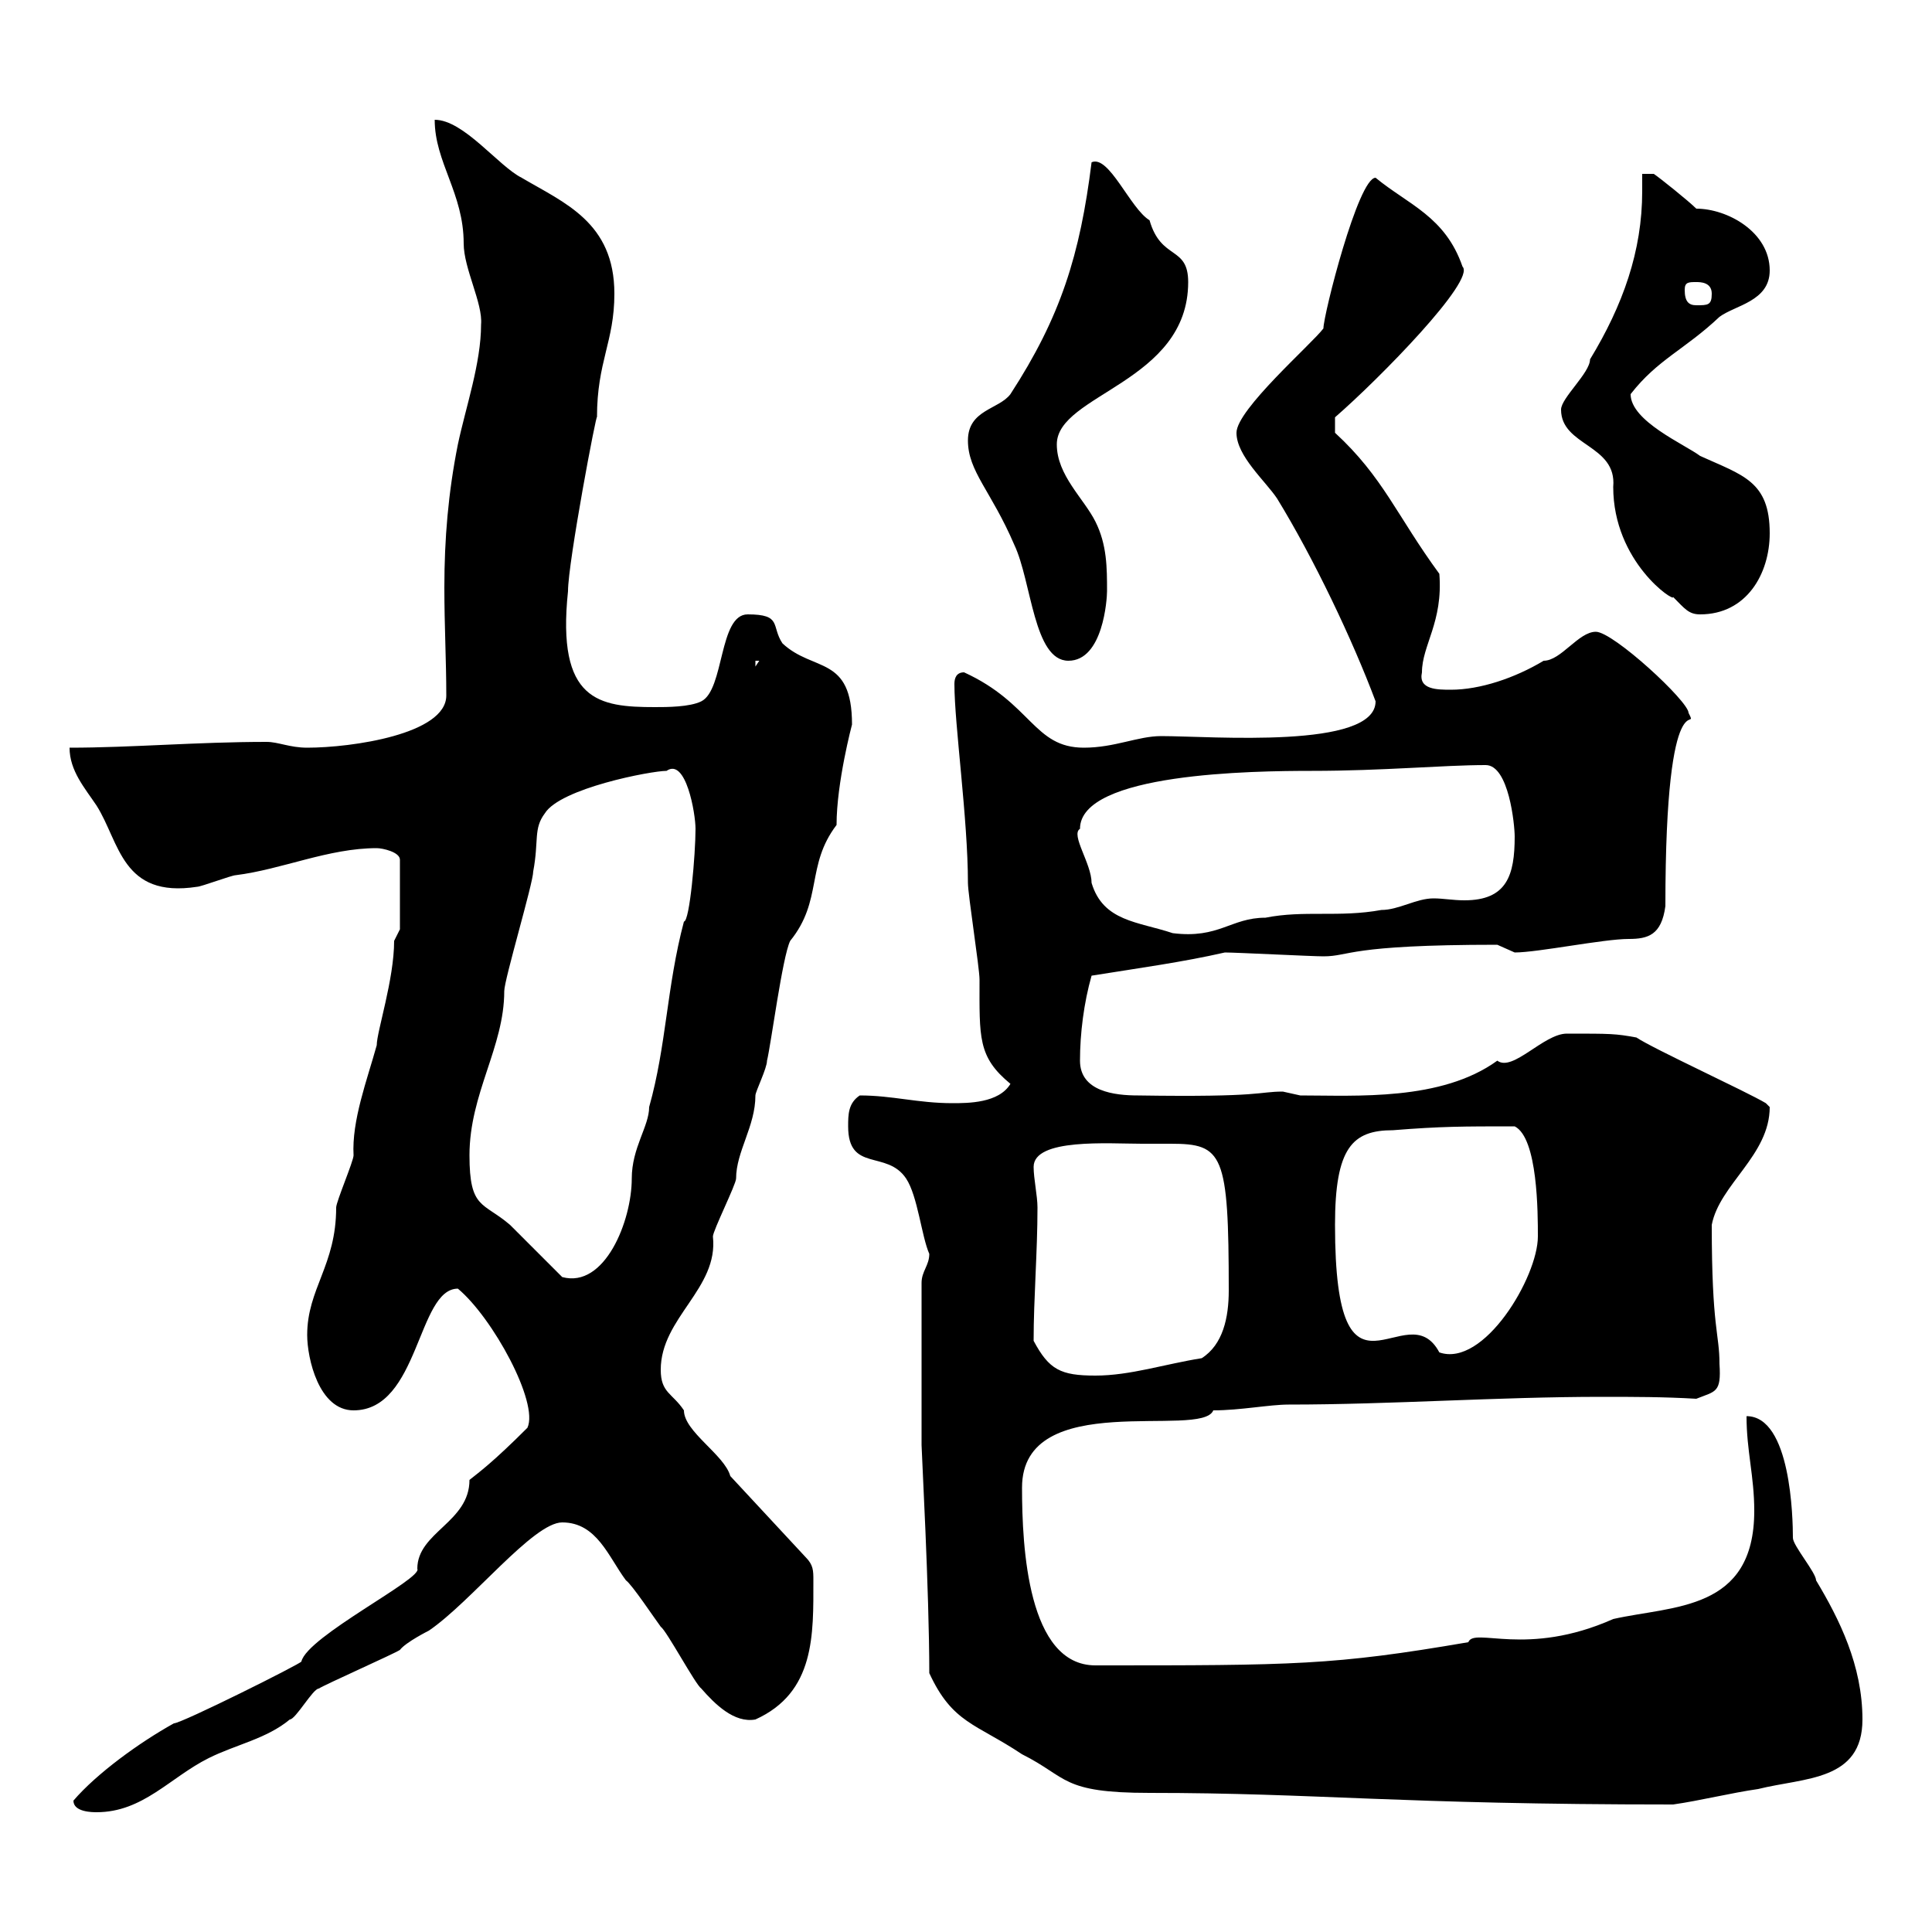 <svg xmlns="http://www.w3.org/2000/svg" xmlns:xlink="http://www.w3.org/1999/xlink" width="300" height="300"><path d="M11.40 279.60C11.40 281.40 14.40 281.40 15 281.40C22.20 281.40 26.40 276 32.40 273C36.60 270.90 41.40 270 45 267C45.90 267 48.60 262.20 49.50 262.20C50.40 261.60 61.20 256.80 62.10 256.20C63 255 66.60 253.20 66.60 253.20C73.20 248.70 82.80 236.40 87.30 236.40C92.70 236.40 94.50 241.80 97.20 245.40C98.10 246 101.70 251.40 102.60 252.60C103.50 253.20 108 261.60 108.90 262.20C111 264.60 114 267.60 117.30 267C126.60 262.80 126.30 253.80 126.30 245.40C126.30 243.90 126.30 243 125.10 241.80L113.40 229.20C112.50 225.90 106.20 222.30 106.20 219C104.40 216.30 102.60 216.30 102.60 212.70C102.60 204.60 111.60 200.10 110.70 192C110.70 191.10 114.30 183.90 114.30 183C114.30 178.80 117.30 174.90 117.30 170.10C117.30 169.50 119.10 165.90 119.10 164.70C119.70 162.30 121.50 148.50 122.70 146.10C127.80 139.80 125.10 134.40 129.90 128.10C129.90 121.50 132.30 112.50 132.30 112.50C132.30 101.70 126.30 104.40 121.50 99.90C119.70 97.20 121.50 95.40 116.10 95.40C111.60 95.40 112.50 107.10 108.90 108.90C107.10 109.80 103.50 109.80 101.70 109.80C93 109.80 86.40 108.90 88.20 91.80C88.20 87.30 92.70 63.60 92.70 64.80C92.70 56.10 95.40 53.10 95.40 45.60C95.40 34.50 87.60 31.50 81 27.60C77.40 25.80 72 18.60 67.50 18.60C67.50 25.20 72 30 72 37.80C72 41.70 75 47.10 74.70 50.40C74.70 56.40 72.30 63.30 71.10 69C69.60 76.50 69 83.70 69 91.20C69 97.20 69.30 102.60 69.30 108C69.30 114 54.60 116.10 47.70 116.10C45 116.10 43.20 115.20 41.40 115.20C30.60 115.20 20.40 116.10 10.80 116.10C10.80 119.70 13.20 122.40 15 125.10C18.60 130.80 18.90 139.50 30.60 137.70C31.20 137.70 36 135.90 36.60 135.90C43.80 135 51 131.70 58.50 131.70C59.40 131.70 62.10 132.30 62.10 133.50L62.10 144.30C62.10 144.30 61.20 146.10 61.20 146.10C61.20 152.10 58.50 160.20 58.50 162.30C57 167.70 54.60 174 54.90 179.40C54.90 180.30 52.20 186.60 52.20 187.50C52.20 196.50 47.70 200.10 47.70 207.30C47.70 210.90 49.50 219 54.90 219C65.10 219 64.80 200.10 71.10 200.10C76.50 204.60 83.70 217.80 81.90 221.70C76.50 227.10 74.40 228.60 72.90 229.80C72.90 236.40 64.80 237.90 64.80 243.60C65.70 245.10 47.70 254.10 46.80 258C46.80 258.30 28.20 267.60 27 267.60C21.60 270.60 15 275.40 11.40 279.60ZM144.30 259.80C147.90 267.60 151.50 267.60 158.70 272.40C165.90 276 164.70 278.40 178.50 278.40C204.60 278.40 216.90 280.20 259.80 280.20C264 279.60 268.80 278.40 273 277.80C280.20 276 289.20 276.60 289.20 267C289.20 258.60 285.60 251.40 282 245.40C282 244.20 278.40 240 278.40 238.80C278.40 235.80 278.10 219.90 271.20 219.90C271.20 225.30 272.40 229.20 272.40 234.60C272.40 250.20 259.80 249.30 250.50 251.40C237 257.40 228.90 252.60 228 255C207 258.60 201 258.60 170.10 258.60C159.60 258.60 158.70 240.30 158.70 231C158.70 215.40 186.60 223.50 188.40 219C192.60 219 197.10 218.10 200.10 218.10C216 218.10 232.50 216.90 248.70 216.90C253.80 216.90 258.30 216.90 263.40 217.20C266.40 216 267.30 216.30 267 211.80C267 207 265.80 206.40 265.80 190.20C267 183.90 274.80 179.40 274.80 171.90C274.80 171.90 274.20 171.30 274.20 171.30C271.20 169.50 256.80 162.90 254.10 161.10C250.80 160.50 250.20 160.50 243.30 160.50C239.70 160.50 234.90 166.50 232.50 164.70C223.80 171 210.60 170.10 201.90 170.10C201.90 170.10 199.20 169.50 199.20 169.50C195.30 169.50 196.20 170.40 176.70 170.10C173.10 170.10 167.70 169.50 167.70 164.70C167.70 160.50 168.30 155.70 169.50 151.50C177 150.30 183.60 149.40 190.20 147.90C192 147.90 203.70 148.50 205.50 148.50C209.70 148.50 209.10 146.70 232.50 146.70C232.50 146.70 235.20 147.90 235.20 147.90C238.80 147.90 249 145.80 252.90 145.80C255.90 145.80 258 145.20 258.60 140.70C258.60 103.80 264 114.30 262.20 110.70C262.20 108.90 250.50 98.10 247.80 98.10C245.10 98.10 242.40 102.60 239.70 102.60C235.20 105.30 229.80 107.10 225.30 107.10C223.20 107.10 220.20 107.10 220.80 104.40C220.80 100.20 224.10 96.60 223.50 89.10C216.90 80.10 214.80 74.10 207.30 67.20L207.30 64.80C214.20 58.80 229.20 43.50 227.10 41.40C224.40 33.60 218.70 31.80 213.60 27.60C210.90 27.60 205.50 48.90 205.50 51C203.70 53.40 192 63.60 192 67.20C192 70.80 196.50 74.70 198.30 77.40C204 86.70 210 99.30 213.60 108.90C213.60 116.40 188.10 114.30 180.30 114.30C176.70 114.30 173.10 116.10 168.30 116.10C160.50 116.10 160.20 109.20 149.70 104.40C148.50 104.40 148.20 105.30 148.20 106.20C148.20 112.50 150.30 127.20 150.30 137.10C150.30 138.90 152.10 150.30 152.10 152.10C152.10 161.10 151.80 164.10 156.90 168.30C155.10 171.30 150.30 171.30 147.90 171.30C142.50 171.30 138.60 170.10 133.50 170.10C131.70 171.30 131.70 173.10 131.70 174.90C131.70 182.10 137.70 178.50 140.70 183C142.50 185.70 143.10 192 144.30 194.70C144.30 196.50 143.10 197.40 143.10 199.20C143.10 210 143.10 219.90 143.10 224.40C143.10 225.30 144.30 247.20 144.30 259.80ZM160.50 208.20C160.50 201.60 161.10 194.40 161.10 187.50C161.10 185.70 160.50 183 160.50 181.20C160.50 176.70 172.20 177.60 177.30 177.60C178.80 177.60 180.30 177.60 181.80 177.60C189.90 177.60 190.80 179.10 190.80 200.40C190.80 204.60 189.90 208.80 186.60 210.90C180.90 211.80 175.50 213.60 170.10 213.60C164.70 213.60 162.90 212.70 160.50 208.20ZM207.30 190.20C207.30 178.20 210 175.50 216.30 175.50C223.80 174.90 227.10 174.90 235.20 174.90C238.80 176.70 238.80 188.40 238.80 192C238.80 198.30 230.40 212.40 223.50 210C218.40 200.40 207.30 221.40 207.30 190.20ZM72.90 179.40C72.90 169.80 78.30 162.60 78.30 153.90C78.30 152.10 82.80 137.10 82.80 135.30C83.70 130.50 82.80 128.70 84.60 126.30C87 122.40 101.10 119.70 103.50 119.70C106.50 117.60 108 126.30 108 128.70C108 132.60 107.10 143.10 106.20 143.10C103.50 153.30 103.50 162.30 100.80 171.90C100.80 174.90 98.10 178.20 98.10 183C98.10 189.60 93.90 200.10 87.30 198.30C86.40 197.40 80.10 191.10 79.20 190.20C75 186.60 72.90 187.80 72.90 179.40ZM167.70 128.70C167.70 120 194.70 119.70 203.70 119.70C214.80 119.70 224.10 118.80 230.70 118.80C234.30 118.80 235.20 128.10 235.20 129.90C235.20 135.90 234 139.80 227.40 139.80C225.60 139.80 224.10 139.50 222.60 139.50C219.90 139.50 217.20 141.30 214.50 141.30C207.90 142.50 202.50 141.30 196.50 142.50C191.10 142.50 189.30 145.80 182.10 144.90C176.70 143.10 171.30 143.10 169.50 137.10C169.50 134.10 166.20 129.60 167.70 128.70ZM117.30 102.60L117.90 102.60L117.30 103.50ZM150.30 68.40C150.30 73.20 153.90 76.20 157.50 84.60C160.20 90.30 160.50 102.60 165.90 102.60C171.30 102.60 171.90 93 171.90 91.80C171.90 88.20 171.90 84.60 170.10 81C168.30 77.40 164.10 73.80 164.10 69C164.10 61.20 184.50 59.40 184.50 43.80C184.50 38.10 180.30 40.50 178.50 34.20C175.50 32.40 172.20 24 169.50 25.20C167.70 39.60 164.70 49.20 156.90 61.20C155.10 63.60 150.30 63.60 150.30 68.40ZM242.40 63.60C242.40 69.30 251.10 69 250.50 75.60C250.50 87.30 260.10 93.60 259.80 92.70C261.60 94.50 262.20 95.40 264 95.40C271.20 95.40 274.80 89.10 274.80 82.80C274.80 74.70 270.60 73.80 264 70.80C261.60 69 253.20 65.40 253.20 61.20C257.40 55.80 261.60 54.30 267 49.20C269.40 47.40 274.80 46.80 274.80 42C274.80 36 268.20 32.40 263.40 32.40C262.20 31.20 257.70 27.60 256.80 27L255 27C255 27.90 255 28.80 255 29.70C255 39 252 47.40 246.90 55.80C246.90 57.90 242.40 61.80 242.40 63.60ZM261.60 45C261.60 43.80 262.20 43.80 263.40 43.80C264 43.80 265.80 43.80 265.80 45.60C265.80 47.40 265.20 47.40 263.40 47.40C262.20 47.40 261.60 46.80 261.60 45Z"/></svg>